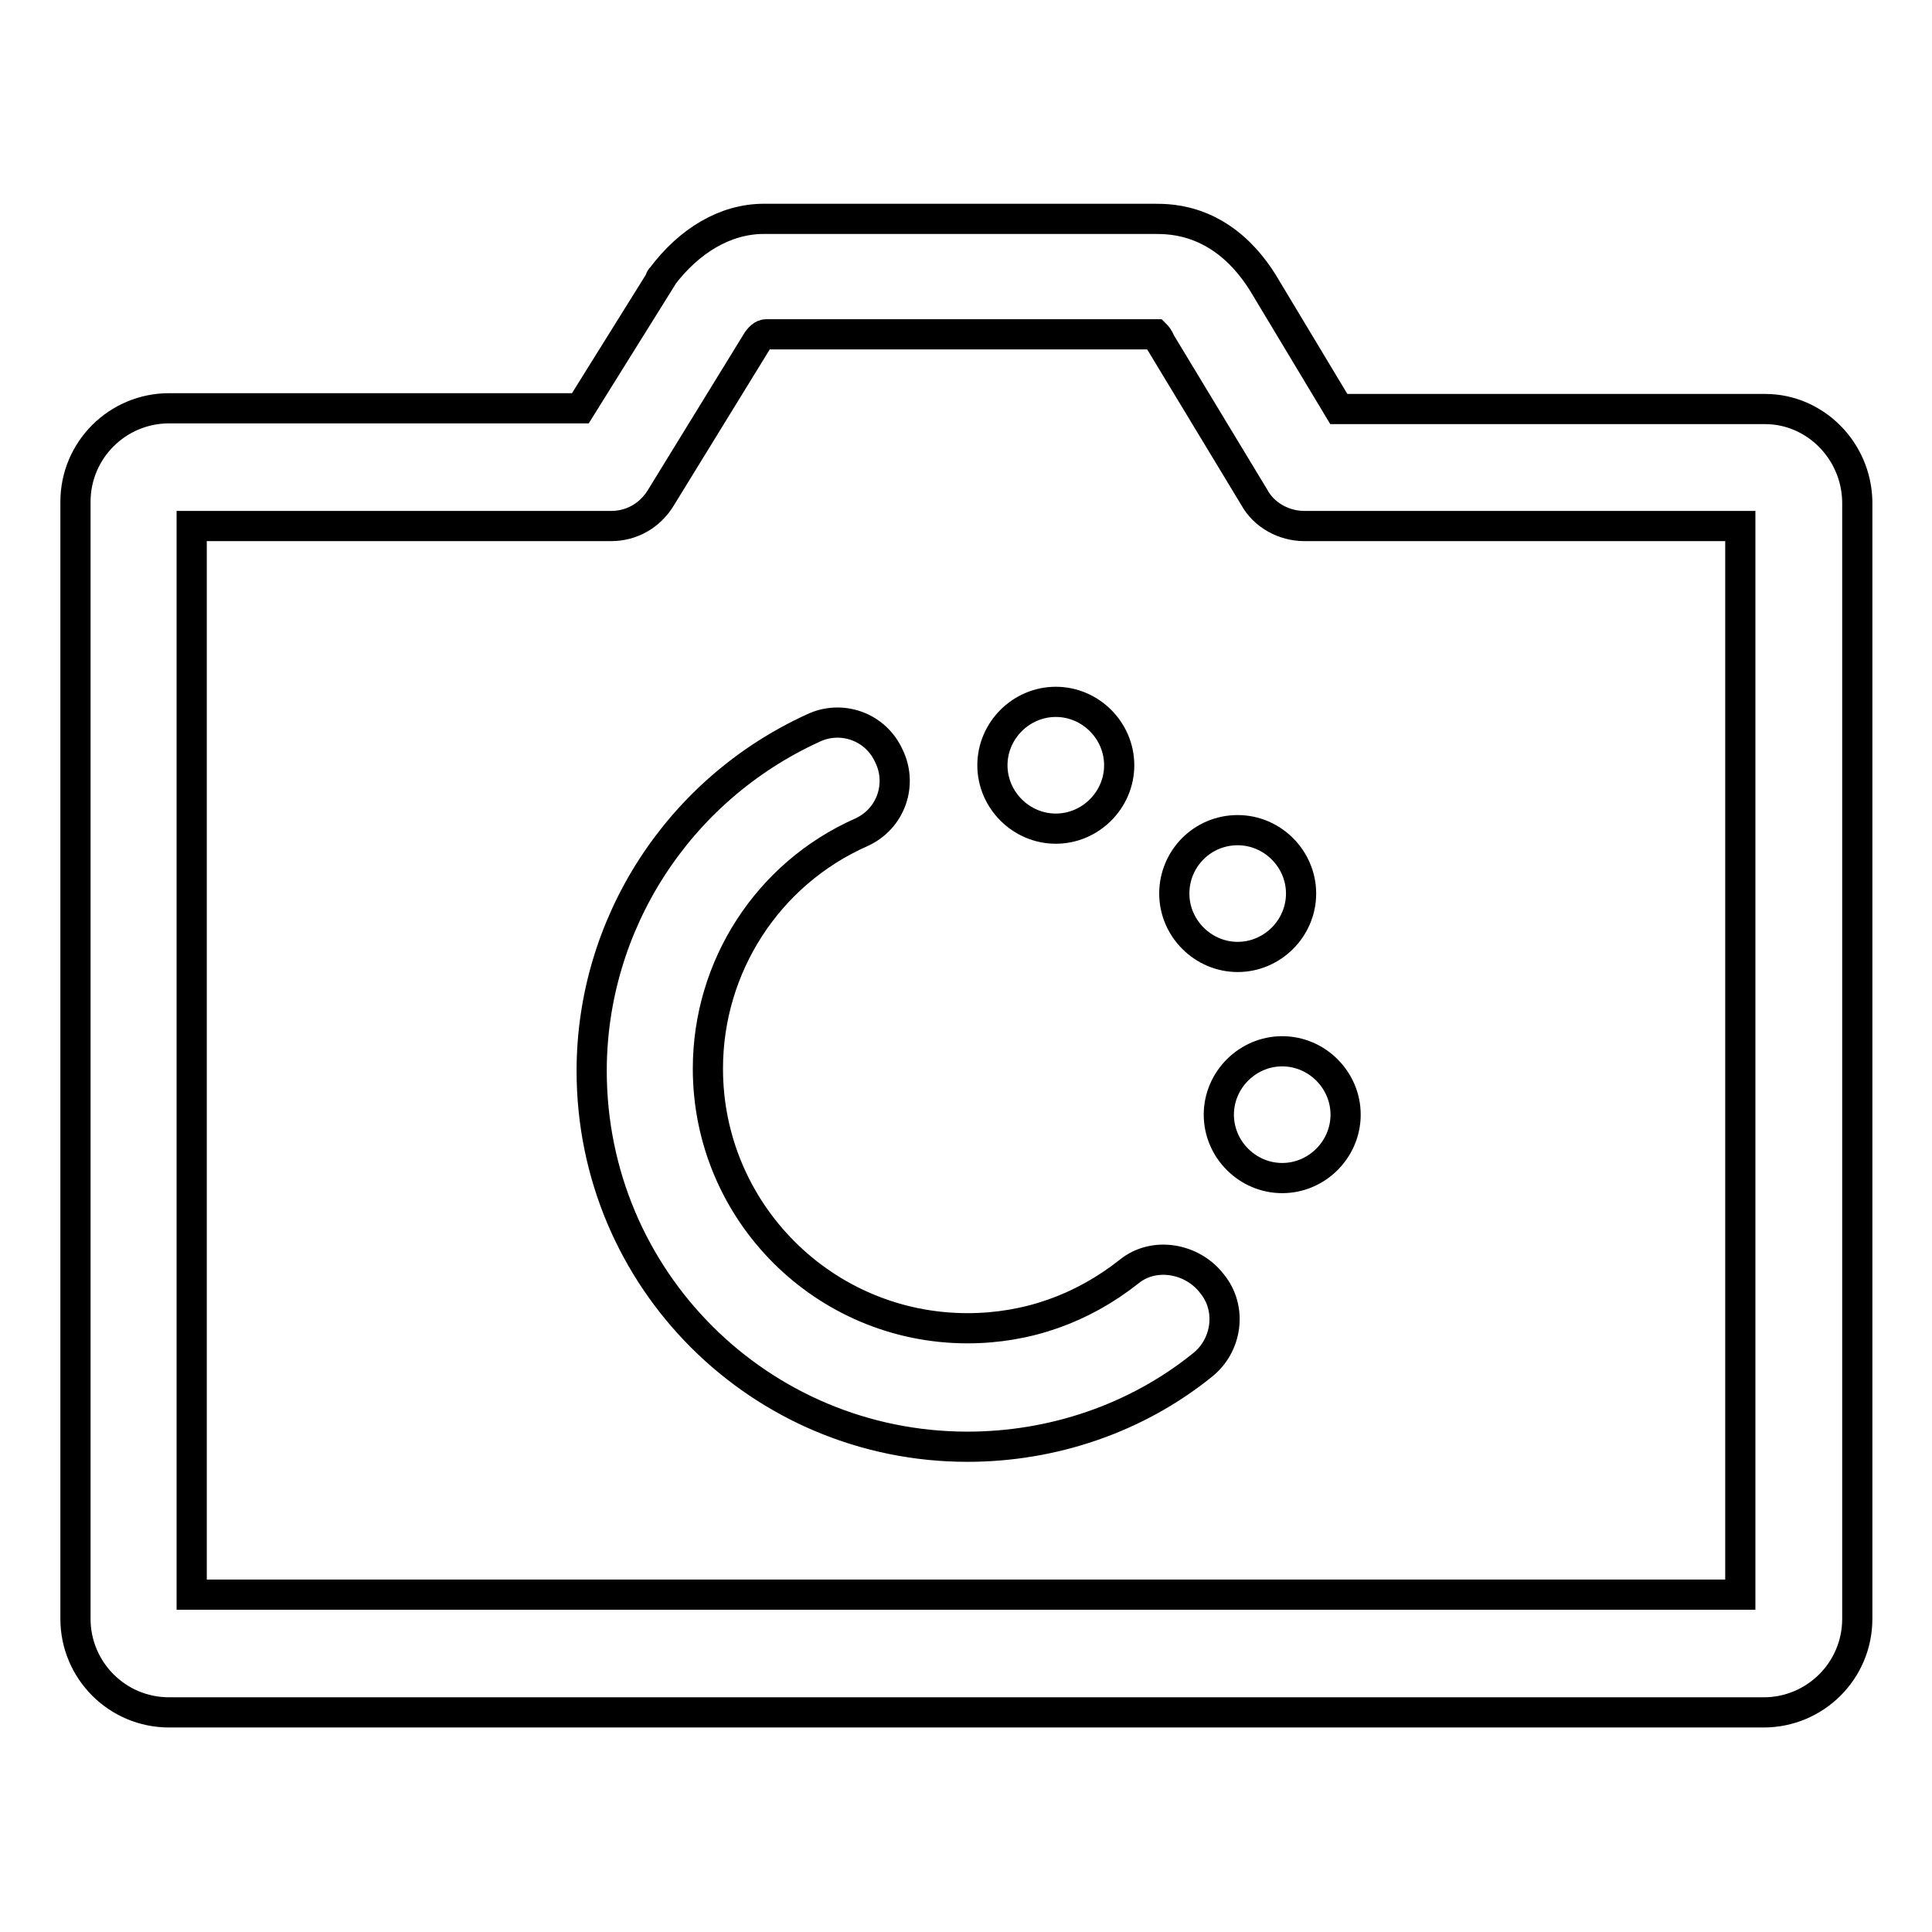 <?xml version="1.0" encoding="utf-8"?>
<!-- Svg Vector Icons : http://www.onlinewebfonts.com/icon -->
<!DOCTYPE svg PUBLIC "-//W3C//DTD SVG 1.1//EN" "http://www.w3.org/Graphics/SVG/1.1/DTD/svg11.dtd">
<svg version="1.1" xmlns="http://www.w3.org/2000/svg" xmlns:xlink="http://www.w3.org/1999/xlink" x="0px" y="0px" viewBox="0 0 256 256" enable-background="new 0 0 256 256" xml:space="preserve">
<g> <path stroke-width="4" fill-opacity="0" stroke="#000000"  d="M149.6,168.5c-6.2,4.9-13.5,7.5-21.4,7.5c-19,0-34.4-15.4-34.4-34.4c0-13.5,7.9-25.8,20.3-31.3 c4-1.8,5.5-6.4,3.7-10.1c-1.8-4-6.4-5.5-10.1-3.7c-17.9,8.2-29.3,26-29.3,45.4c0,27.6,22.3,49.8,49.8,49.8 c11.2,0,22.3-3.7,31.1-10.8c3.3-2.6,4-7.5,1.3-10.8C158,166.7,152.9,165.8,149.6,168.5L149.6,168.5z"/> <path stroke-width="4" fill-opacity="0" stroke="#000000"  d="M233.9,54.2h-56.5l-10.1-16.8c-5.3-8.4-12.1-8.4-14.3-8.4h-51.8c-5.1,0-9.9,2.9-13.5,7.7 c-0.2,0.2-0.2,0.2-0.2,0.4l-10.6,17H22.4c-6.8,0-12.4,5.5-12.4,12.4v148c0,6.8,5.5,12.4,12.4,12.4h211.3c6.8,0,12.4-5.5,12.4-12.4 v-148C246,59.7,240.5,54.2,233.9,54.2z M230.6,211.3H25.4V69.7H81c2.6,0,5.1-1.3,6.6-3.8l12.6-20.5c0.4-0.7,0.9-1.1,1.3-1.1h51.6 c0.2,0.2,0.4,0.4,0.7,1.1l12.4,20.5c1.3,2.4,4,3.8,6.6,3.8h57.8V211.3L230.6,211.3z"/> <path stroke-width="4" fill-opacity="0" stroke="#000000"  d="M131.5,101.4c0,4.6,3.8,8.4,8.4,8.4s8.4-3.8,8.4-8.4s-3.8-8.4-8.4-8.4S131.5,96.8,131.5,101.4L131.5,101.4z "/> <path stroke-width="4" fill-opacity="0" stroke="#000000"  d="M155.6,118.4c0,4.6,3.8,8.4,8.4,8.4c4.6,0,8.4-3.8,8.4-8.4c0-4.6-3.8-8.4-8.4-8.4 C159.3,110,155.6,113.8,155.6,118.4L155.6,118.4z"/> <path stroke-width="4" fill-opacity="0" stroke="#000000"  d="M161.5,147.7c0,4.6,3.8,8.4,8.4,8.4s8.4-3.8,8.4-8.4s-3.8-8.4-8.4-8.4S161.5,143.1,161.5,147.7L161.5,147.7 z"/></g>
</svg>